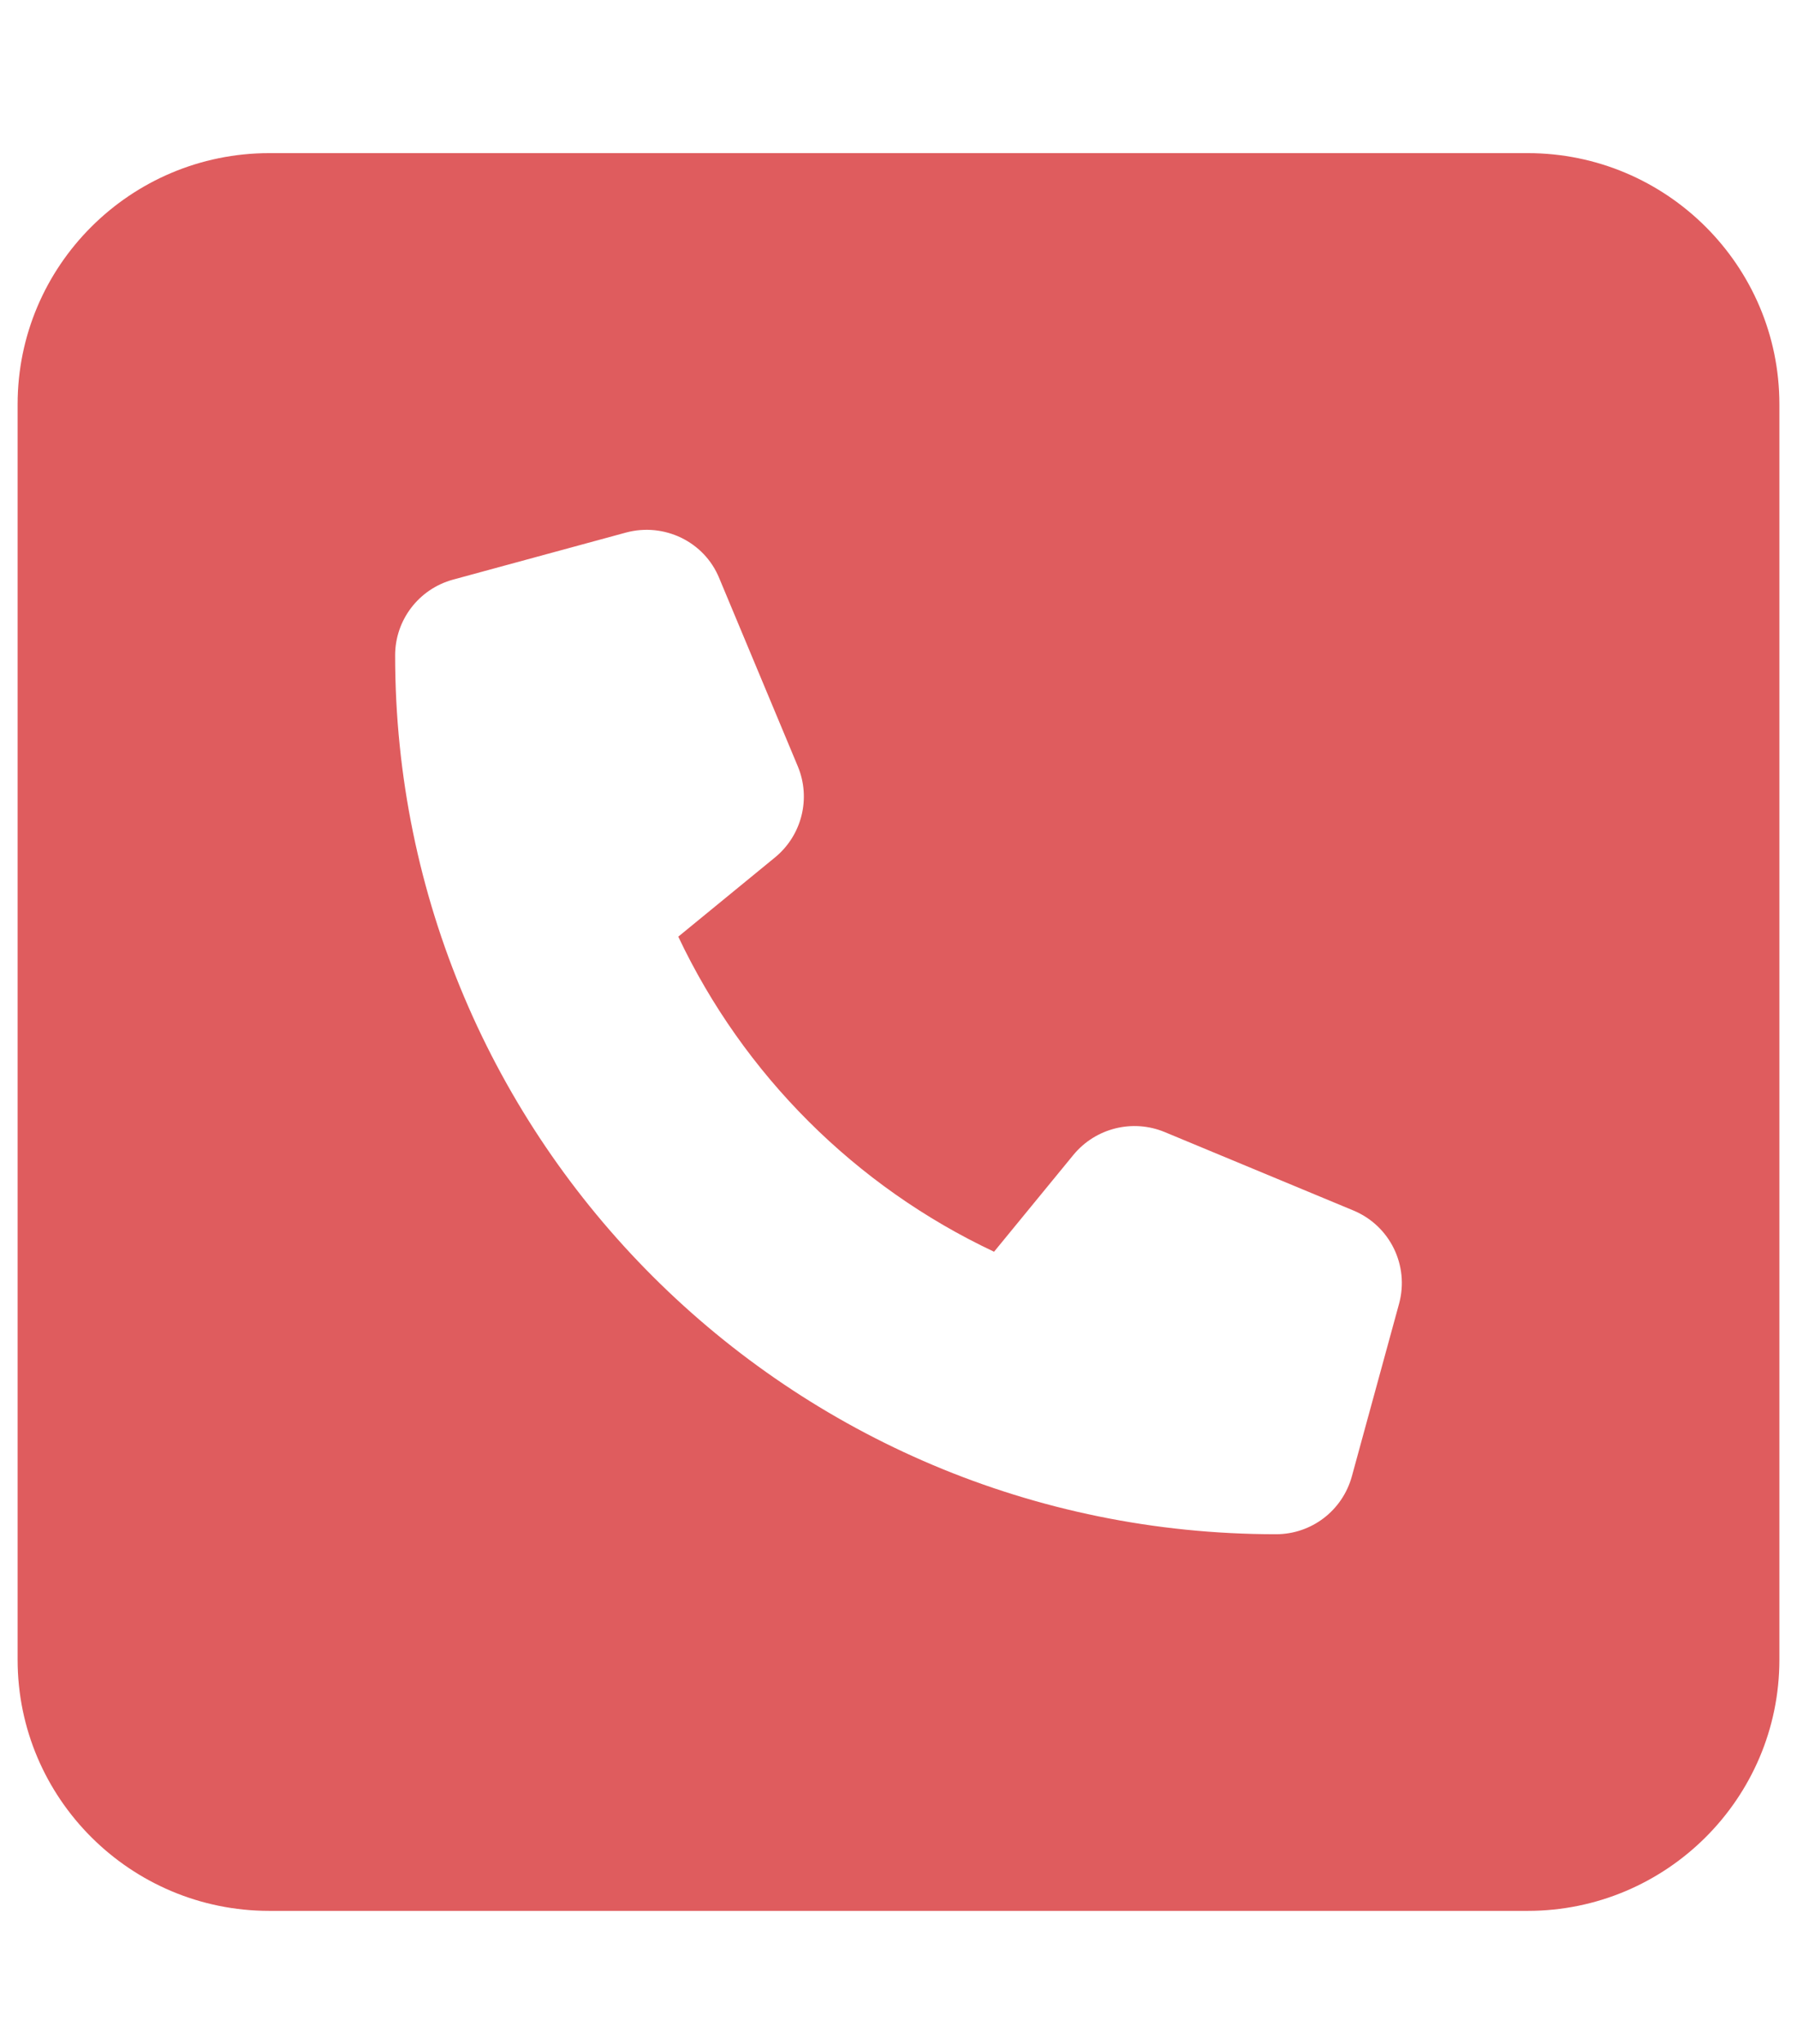<svg xmlns="http://www.w3.org/2000/svg" width="51" height="58" viewBox="0 0 51 58" fill="none">
  <g clip-path="url(#clip0_33_845)">
    <path d="M7.643 4.345C3.703 4.345 0.5 7.54 0.5 11.47V47.095C0.5 51.025 3.703 54.22 7.643 54.22H43.357C47.297 54.22 50.5 51.025 50.5 47.095V11.47C50.5 7.54 47.297 4.345 43.357 4.345H7.643ZM17.766 15.111C18.848 14.821 19.987 15.367 20.411 16.402L22.643 21.746C23.022 22.659 22.755 23.705 21.995 24.329L19.25 26.577C21.103 30.496 24.284 33.669 28.212 35.517L30.466 32.767C31.091 32.01 32.141 31.743 33.056 32.122L38.413 34.348C39.451 34.782 39.998 35.907 39.708 36.987L38.368 41.885C38.1 42.865 37.219 43.533 36.214 43.533C22.409 43.533 11.214 32.367 11.214 18.595C11.214 17.593 11.884 16.714 12.855 16.447L17.766 15.111Z" fill="#DF5C5E"/>
  </g>
  <defs>
    <clipPath id="clip0_33_845">
      <rect width="50" height="57" fill="white" transform="translate(0.5 0.783)"/>
    </clipPath>
  </defs>
</svg>